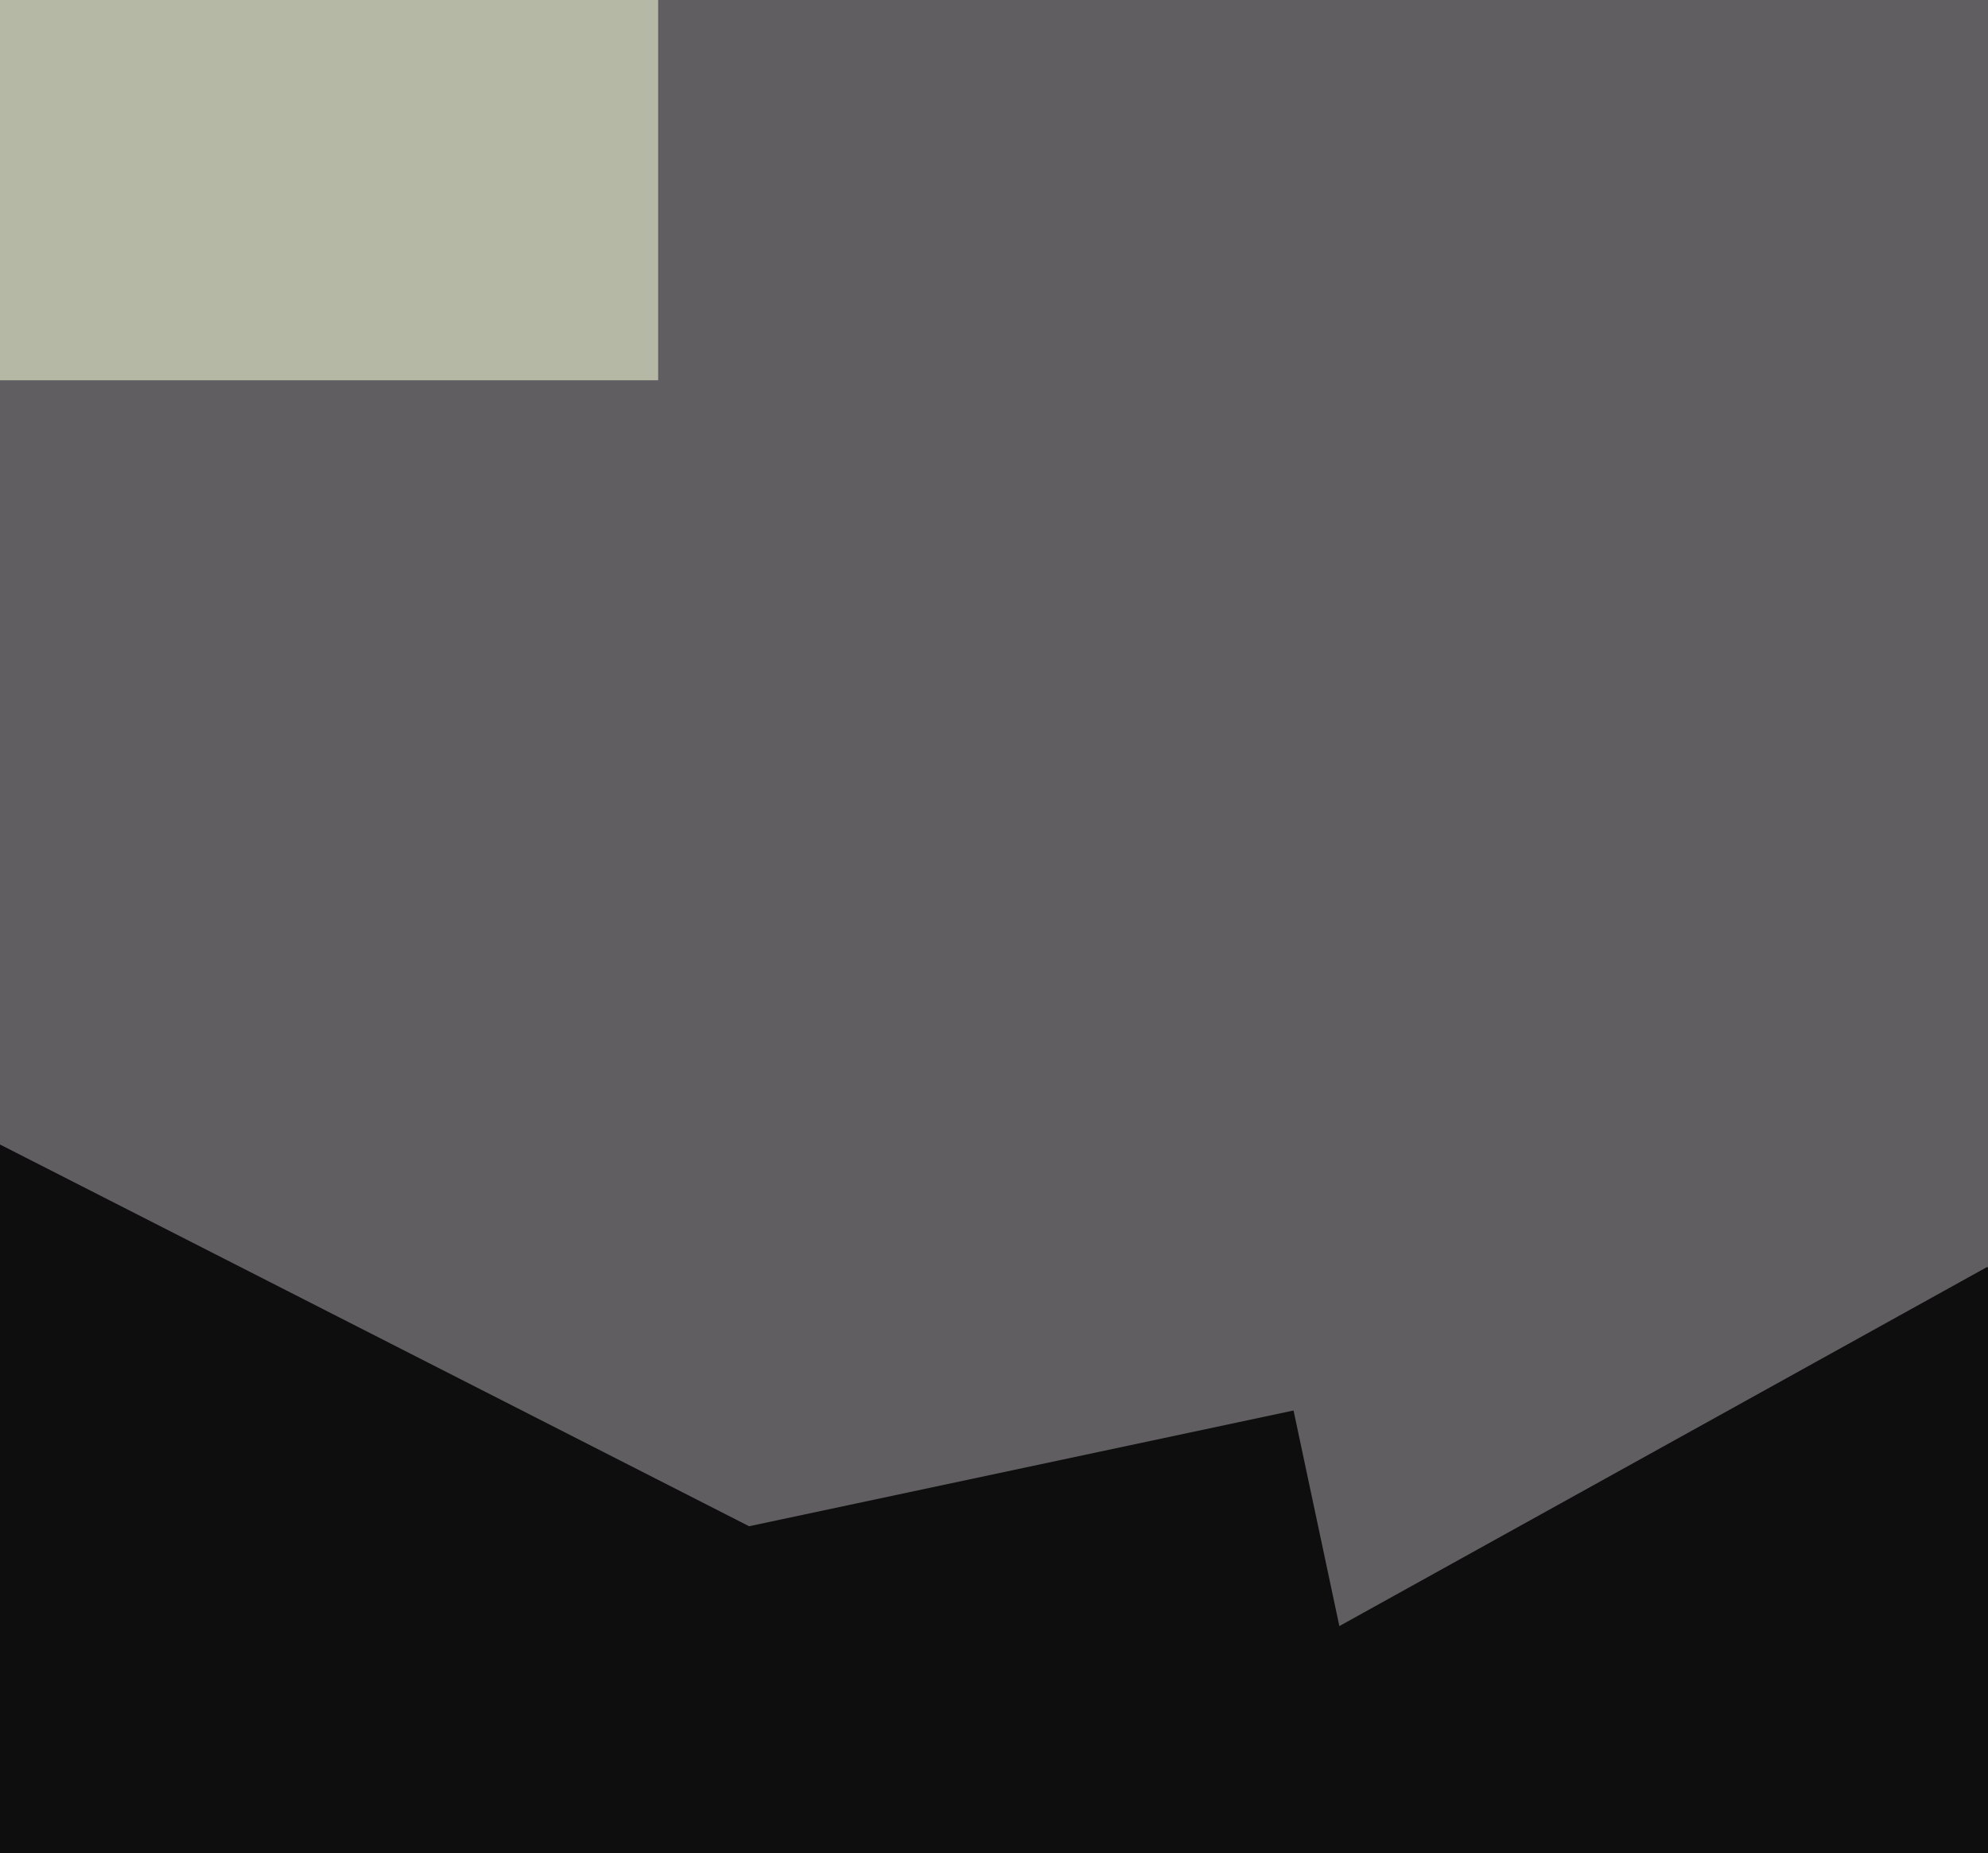<svg xmlns="http://www.w3.org/2000/svg" width="515px" height="480px">
  <rect width="515" height="480" fill="rgb(96,94,97)"/>
  <polygon points="184.902,596.641 144.359,405.902 335.098,365.359 375.641,556.098" fill="rgb(14,14,14)"/>
  <polygon points="427.175,624.846 321.971,435.054 514.825,328.154 620.029,517.946" fill="rgb(14,14,14)"/>
  <polygon points="-10.5,98.5 -10.5,-76.5 170.5,-76.5 170.5,98.5" fill="rgb(180,184,165)"/>
  <polygon points="212.015,616.605 -91.819,461.795 -6.015,293.395 297.819,448.205" fill="rgb(14,14,14)"/>
</svg>